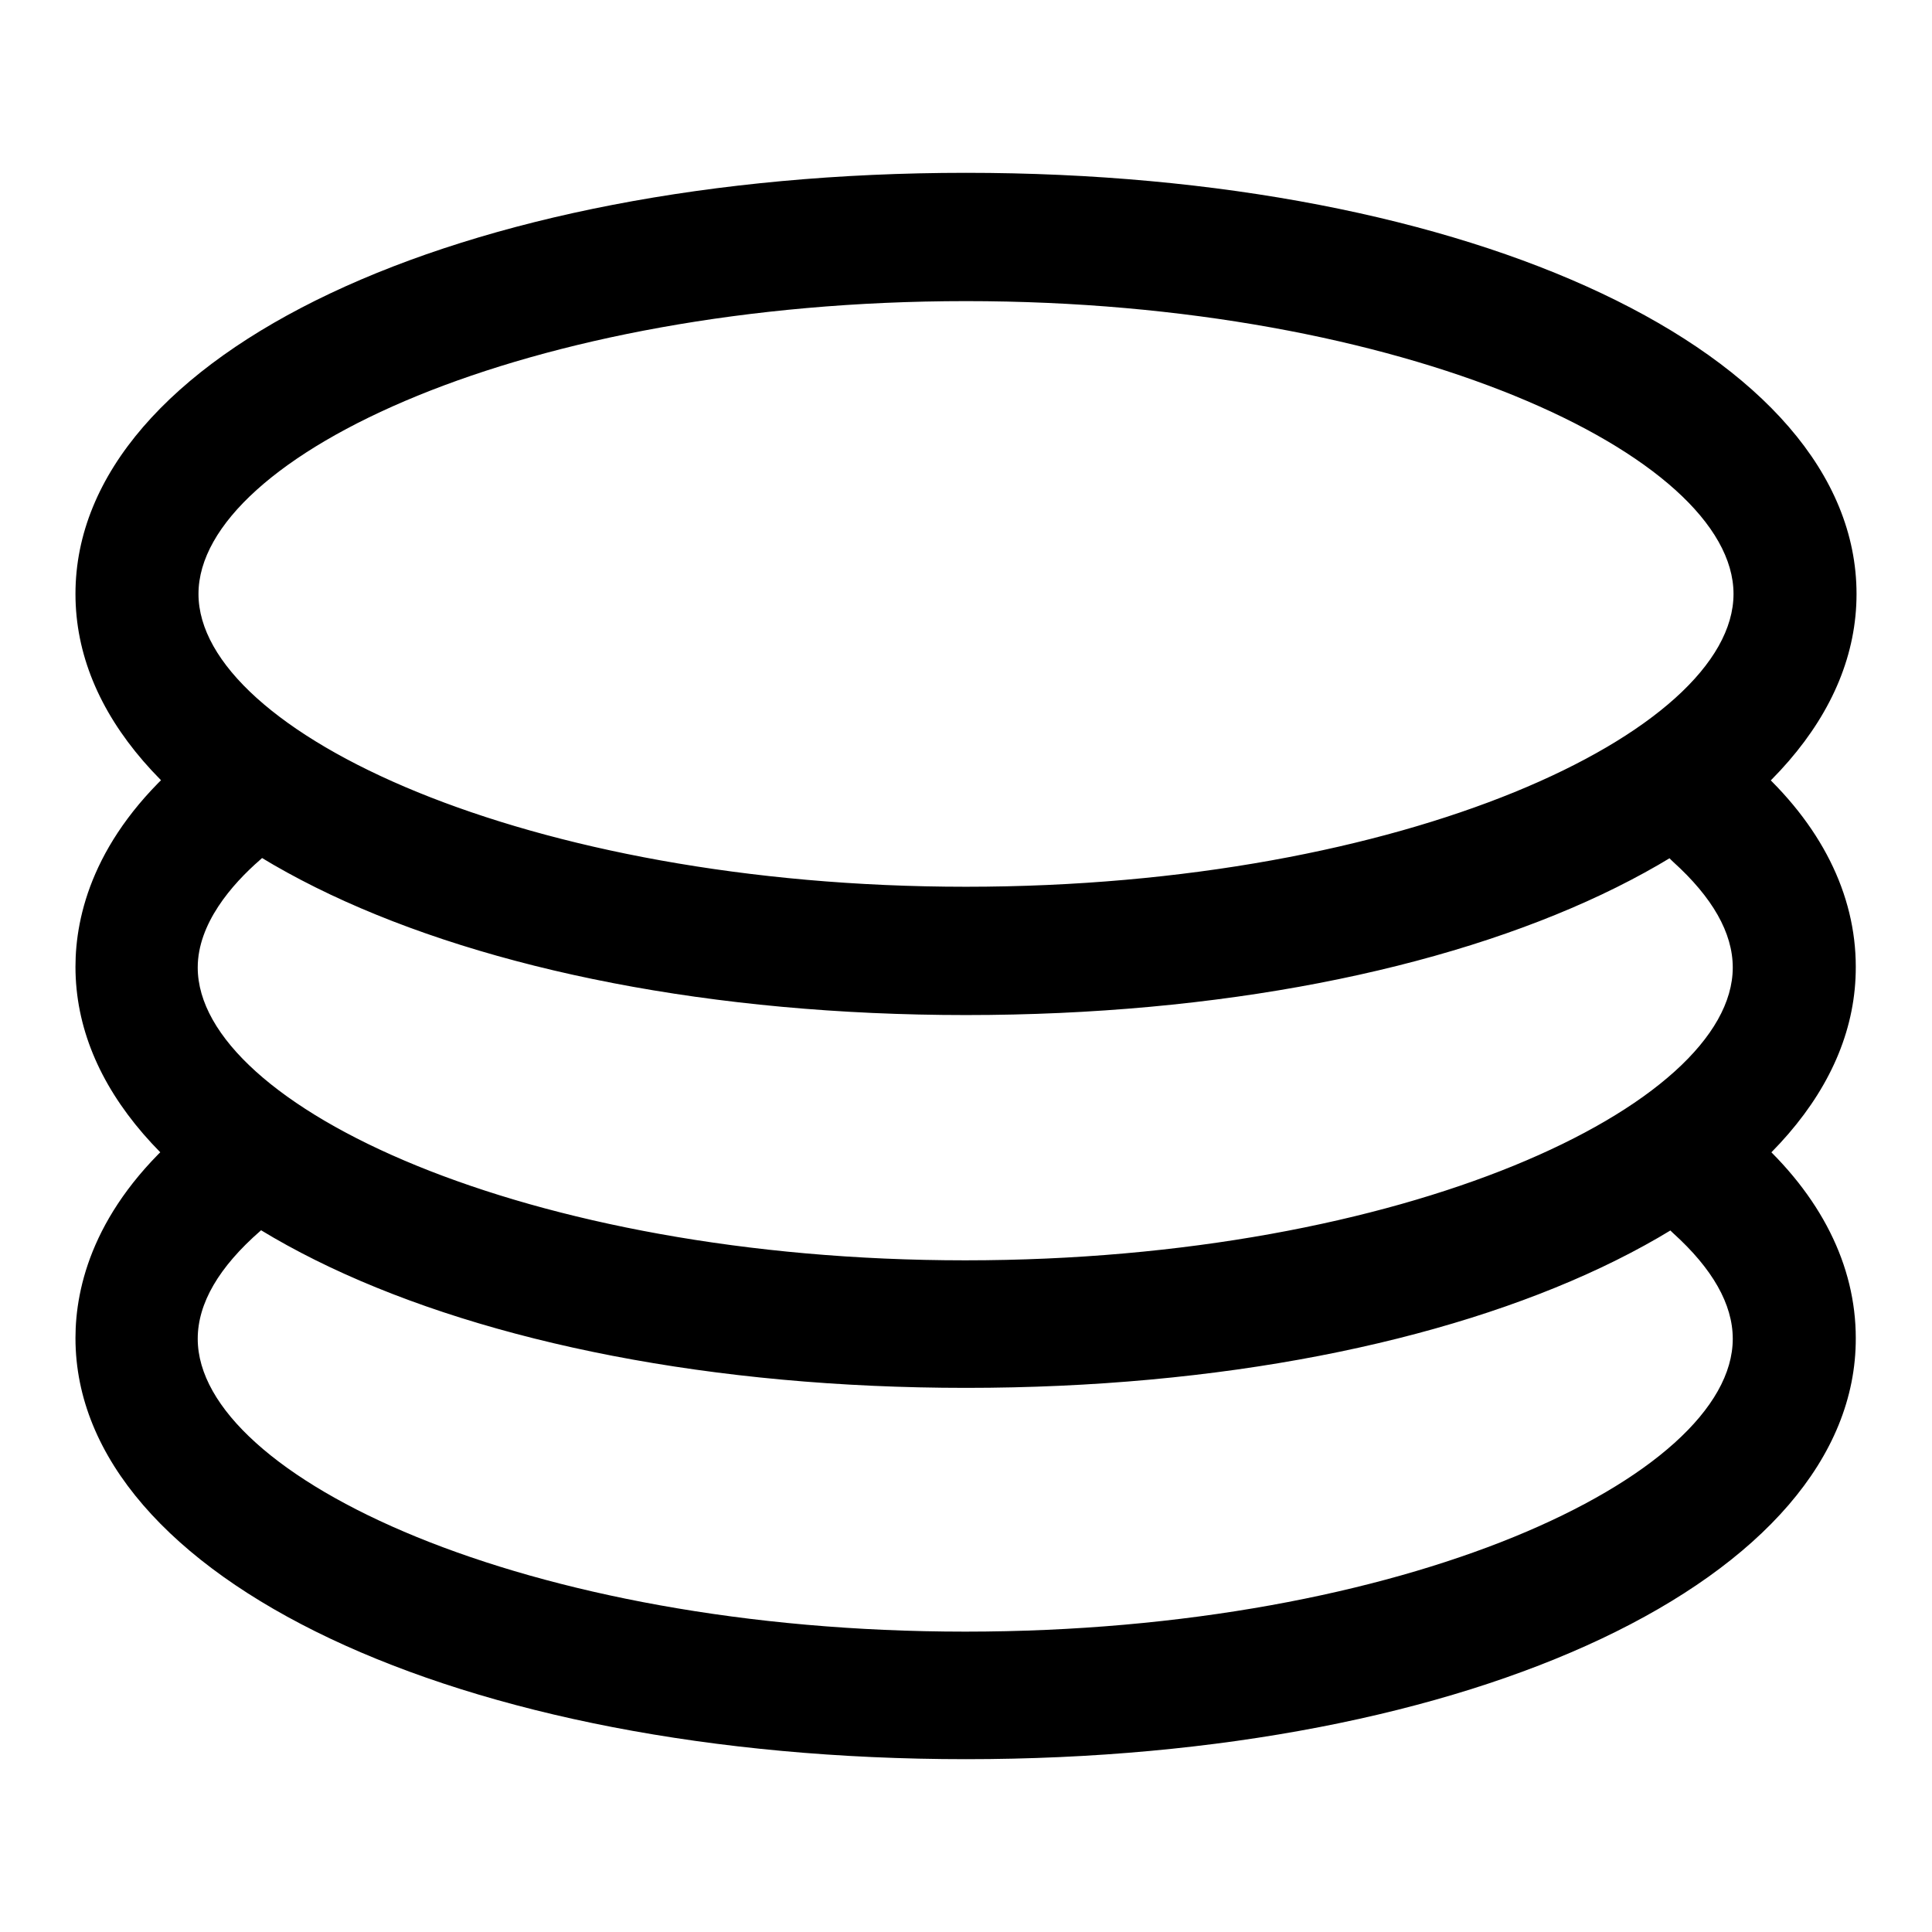 <?xml version="1.0" encoding="utf-8"?>
<!-- Svg Vector Icons : http://www.onlinewebfonts.com/icon -->
<!DOCTYPE svg PUBLIC "-//W3C//DTD SVG 1.1//EN" "http://www.w3.org/Graphics/SVG/1.1/DTD/svg11.dtd">
<svg version="1.1" xmlns="http://www.w3.org/2000/svg" xmlns:xlink="http://www.w3.org/1999/xlink" x="0px" y="0px" viewBox="0 0 256 256" enable-background="new 0 0 256 256" xml:space="preserve">
<g><g><path fill="#000000" d="M128,134.5c-67.3,0-118-24-118-55.8c0-31.8,50.7-55.8,118-55.8c67.3,0,118,24,118,55.8C246,110.5,195.3,134.5,128,134.5L128,134.5z M128,39.9c-58.2,0-101.7,20.5-101.7,38.8c0,18.3,43.5,38.8,101.7,38.8c58.2,0,101.7-20.5,101.7-38.8C229.7,60.4,186.2,39.9,128,39.9L128,39.9z M128,183.9c-67.3,0-118-24-118-55.8c0-6.8,2.4-17.1,14-27.2c3.4-3,8.6-2.6,11.5,1c2.9,3.6,2.5,8.9-1,12c-3.8,3.3-8.3,8.5-8.3,14.3c0,18.3,43.5,38.8,101.7,38.8c58.2,0,101.7-20.5,101.7-38.8c0-4.6-2.7-9.3-7.9-14c-3.4-3.1-3.8-8.5-0.8-12c3-3.5,8.1-3.9,11.5-0.9c8.9,7.9,13.5,17.2,13.5,26.8C246,159.9,195.3,183.9,128,183.9L128,183.9z M128,233.1c-67.3,0-118-24-118-55.8c0-6.8,2.4-17.1,14-27.2c3.4-3,8.6-2.6,11.5,1c2.9,3.6,2.5,8.9-1,12c-5.5,4.8-8.3,9.6-8.3,14.3c0,18.3,43.5,38.8,101.7,38.8c58.2,0,101.7-20.5,101.7-38.8c0-4.6-2.7-9.3-7.9-14c-3.4-3.1-3.8-8.5-0.8-12c3-3.5,8.1-4,11.5-0.9c8.9,7.9,13.5,17.2,13.5,26.8C246,209.1,195.3,233.1,128,233.1L128,233.1z"/></g></g>
</svg>